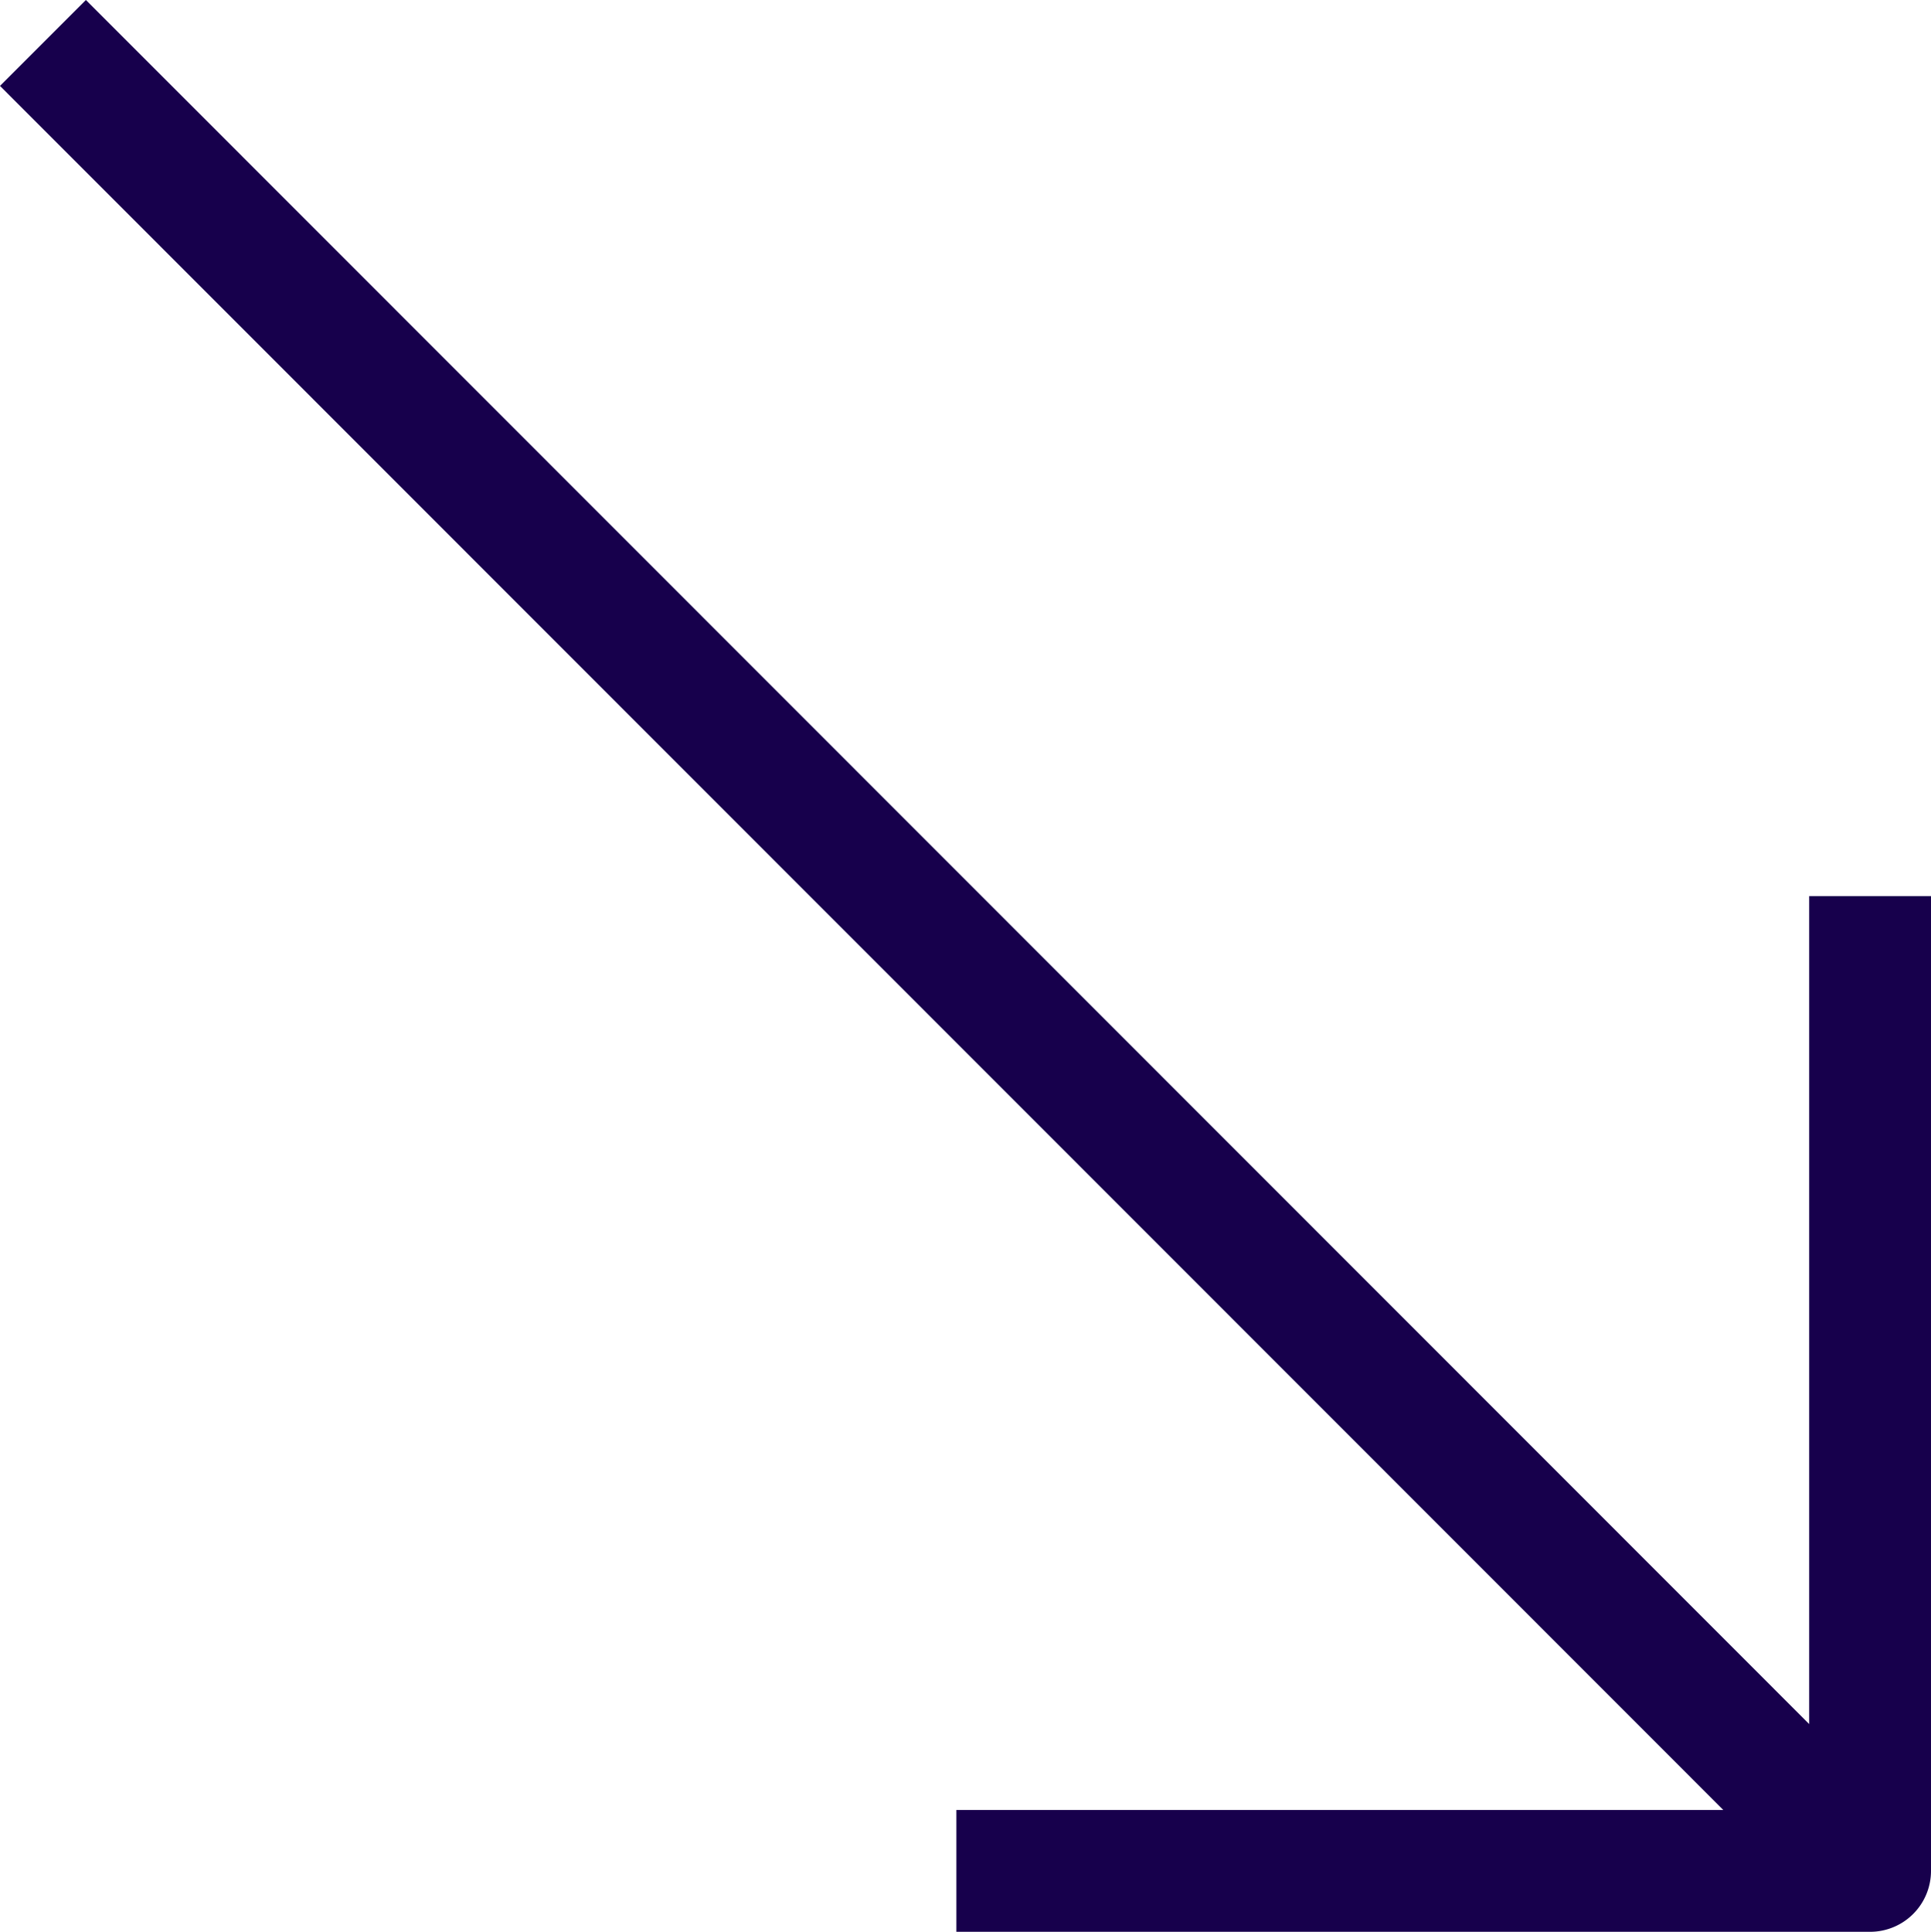 <svg xmlns="http://www.w3.org/2000/svg" width="29.991" height="30" viewBox="0 0 29.991 30">
  <path id="Path_27" data-name="Path 27" d="M29.054.08H13.917V1.972H26.774L0,28.737l1.334,1.334L28.108,3.306V15.217H30V1.026A.946.946,0,0,0,29.054.08Z" transform="translate(30.071) rotate(90)" fill="#17004c"/>
</svg>
